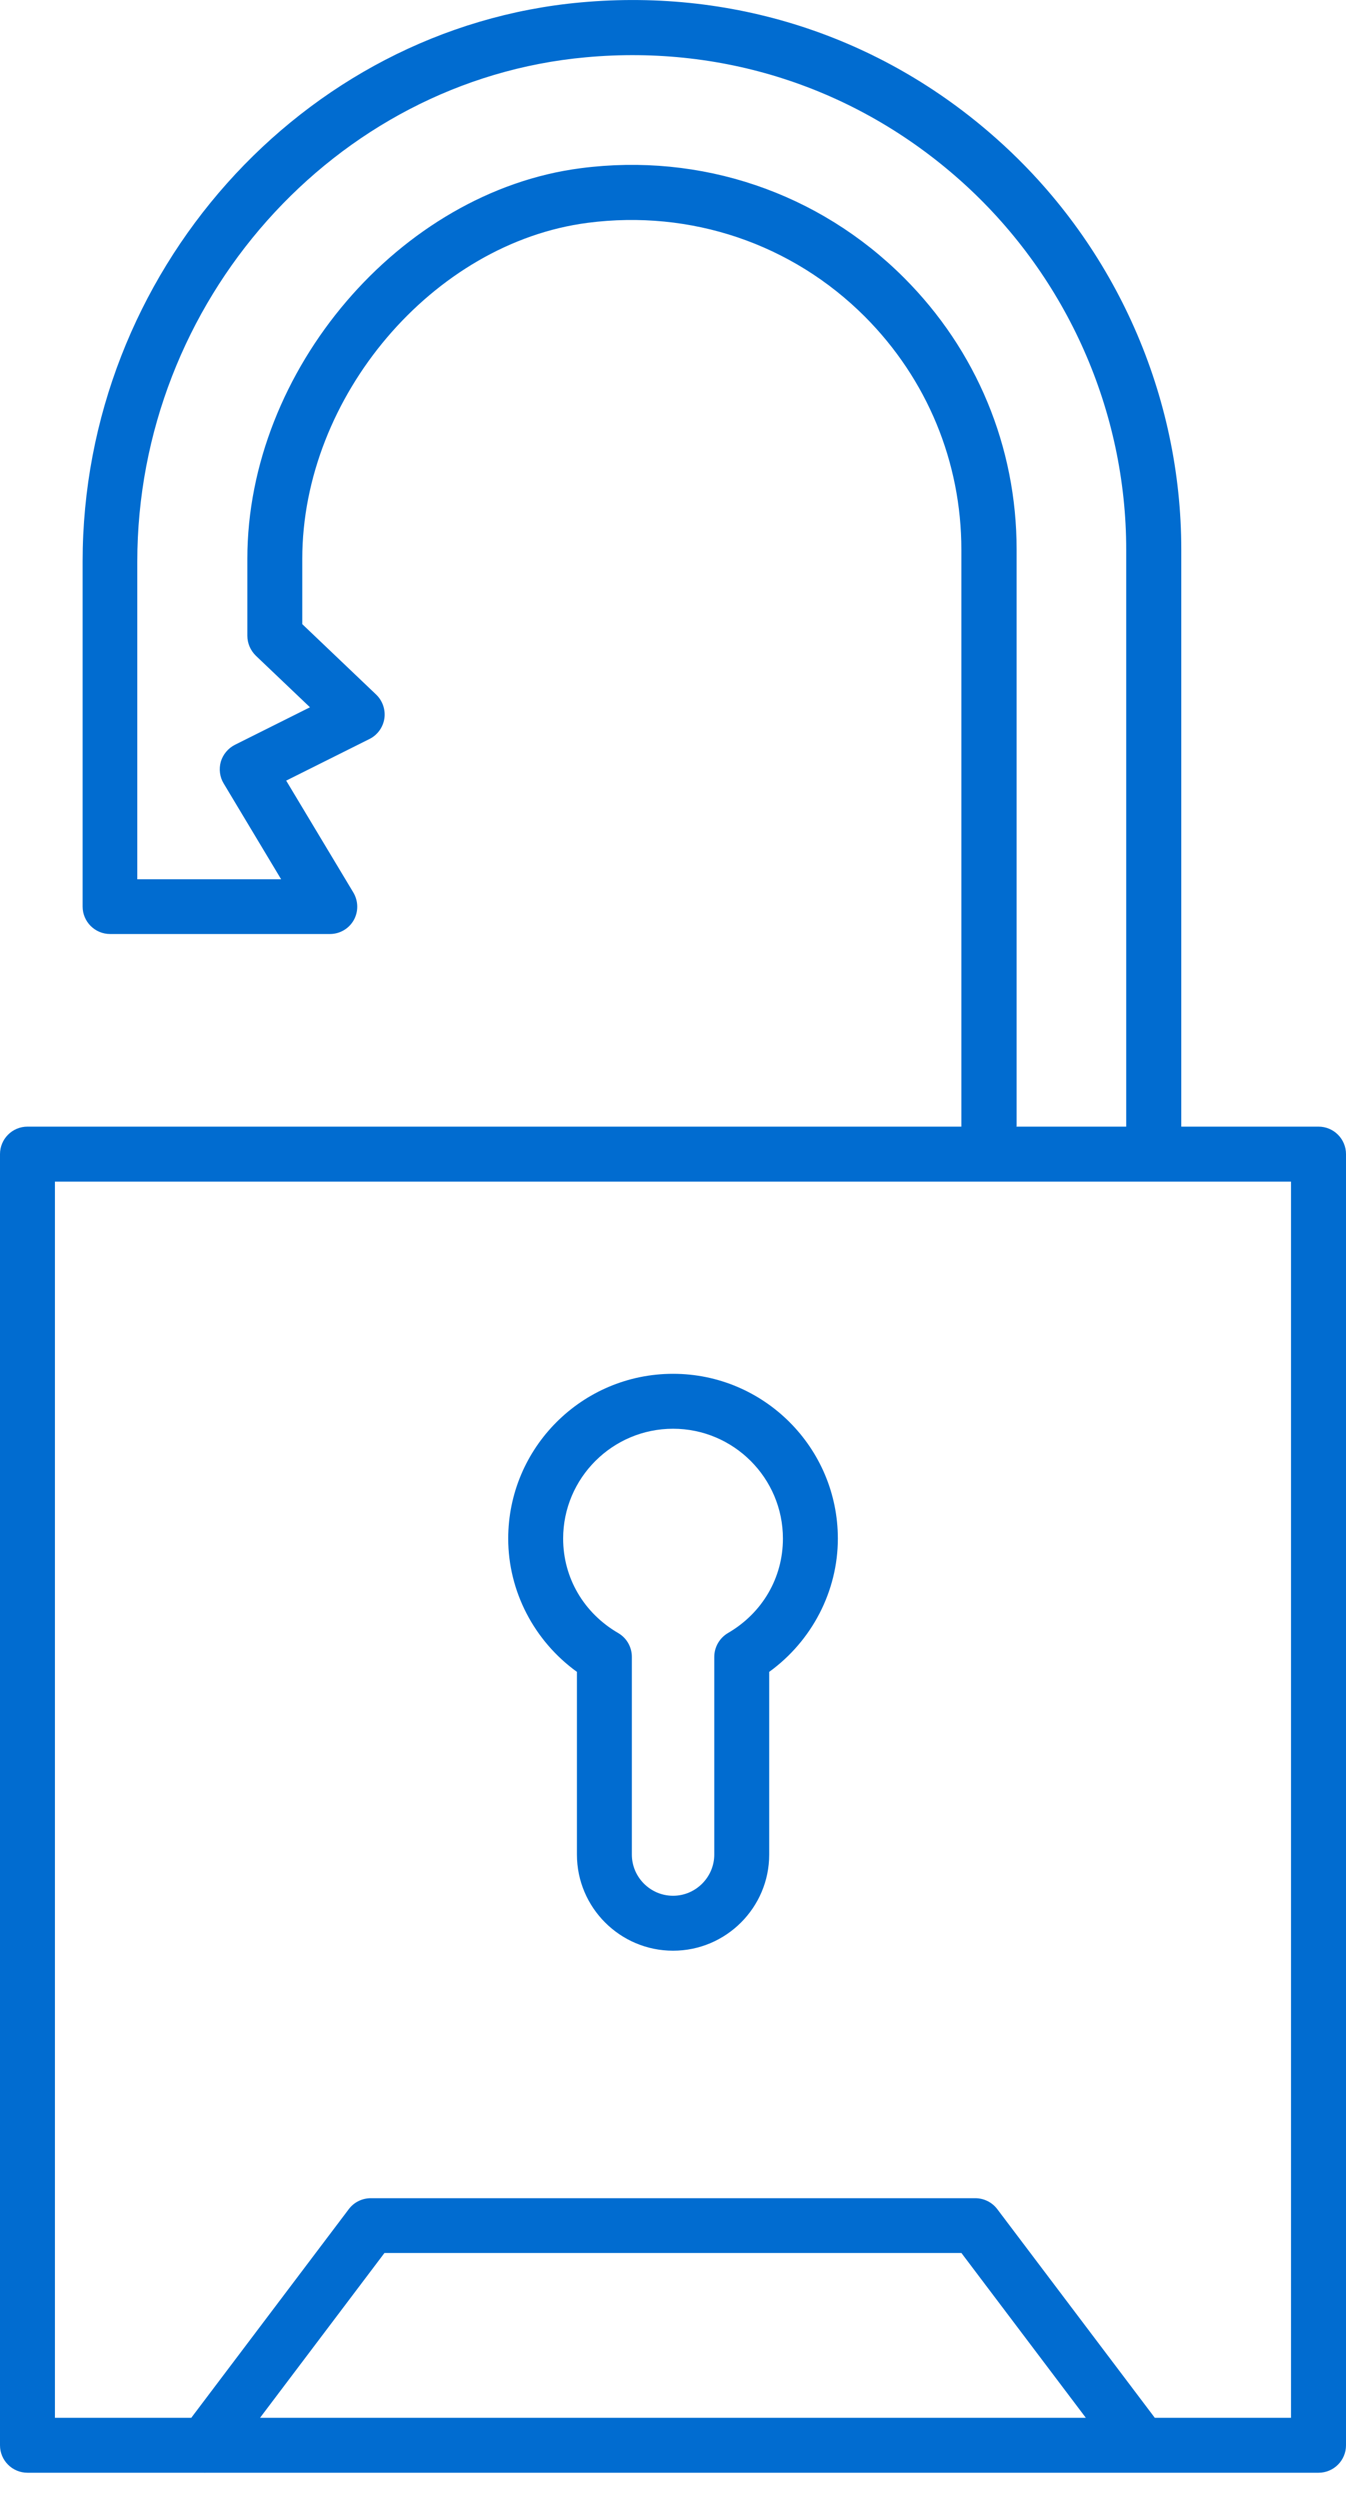 <svg width="21" height="39" viewBox="0 0 21 39" fill="none" xmlns="http://www.w3.org/2000/svg">
<path fill-rule="evenodd" clip-rule="evenodd" d="M14.999 17.576V8.576C14.999 7.204 14.463 5.912 13.493 4.939C12.355 3.801 10.778 3.268 9.171 3.476C6.756 3.788 4.716 6.188 4.716 8.719V9.737L5.869 10.836C5.969 10.932 6.017 11.072 5.997 11.209C5.976 11.346 5.89 11.466 5.766 11.528L4.465 12.178L5.513 13.924C5.592 14.057 5.594 14.222 5.519 14.355C5.442 14.49 5.301 14.571 5.147 14.571H1.718C1.48 14.571 1.289 14.378 1.289 14.143V8.76C1.289 4.264 4.705 0.43 9.066 0.037C11.502 -0.184 13.838 0.6 15.636 2.244C17.412 3.866 18.43 6.174 18.43 8.571V17.576H20.571C20.809 17.576 21 17.769 21 18.005V38.148C21 38.383 20.809 38.576 20.571 38.576H3.211C3.201 38.577 3.191 38.577 3.18 38.576H0.429C0.191 38.576 0 38.383 0 38.148V18.005C0 17.769 0.191 17.576 0.429 17.576H14.999ZM17.571 17.576H15.856L15.861 17.57V8.57C15.861 6.969 15.235 5.463 14.101 4.33C12.773 3.003 10.936 2.38 9.061 2.624C6.241 2.988 3.859 5.778 3.859 8.716V9.918C3.859 10.036 3.908 10.147 3.991 10.229L4.836 11.034L3.666 11.619C3.559 11.673 3.479 11.769 3.445 11.883C3.413 11.998 3.428 12.121 3.49 12.223L4.386 13.717H2.142V8.763C2.142 4.706 5.215 1.25 9.139 0.894C11.333 0.692 13.435 1.402 15.055 2.88C16.654 4.342 17.571 6.416 17.571 8.576V17.576ZM0.857 37.719H2.984L5.443 34.462C5.524 34.355 5.651 34.293 5.786 34.293H15.215C15.35 34.293 15.476 34.355 15.558 34.462L18.017 37.719H20.142V18.434H0.857V37.719ZM16.941 37.719H4.057L5.998 35.148H15L16.941 37.719ZM9.001 28.932C9.001 29.759 9.674 30.432 10.501 30.432C11.328 30.432 12.001 29.759 12.001 28.932V26.082C12.667 25.6 13.072 24.824 13.072 24.003C13.072 22.585 11.919 21.432 10.501 21.432C9.082 21.432 7.929 22.585 7.929 24.003C7.929 24.826 8.334 25.6 9.001 26.082V28.932ZM8.786 24.003C8.786 23.058 9.556 22.289 10.501 22.289C11.446 22.289 12.215 23.058 12.215 24.003C12.215 24.614 11.894 25.165 11.356 25.477C11.225 25.555 11.144 25.696 11.144 25.848V28.932C11.144 29.285 10.854 29.575 10.501 29.575C10.147 29.575 9.858 29.285 9.858 28.932V25.848C9.858 25.696 9.779 25.555 9.646 25.477C9.108 25.165 8.786 24.614 8.786 24.003Z" fill="#016CD0"/>
</svg>
